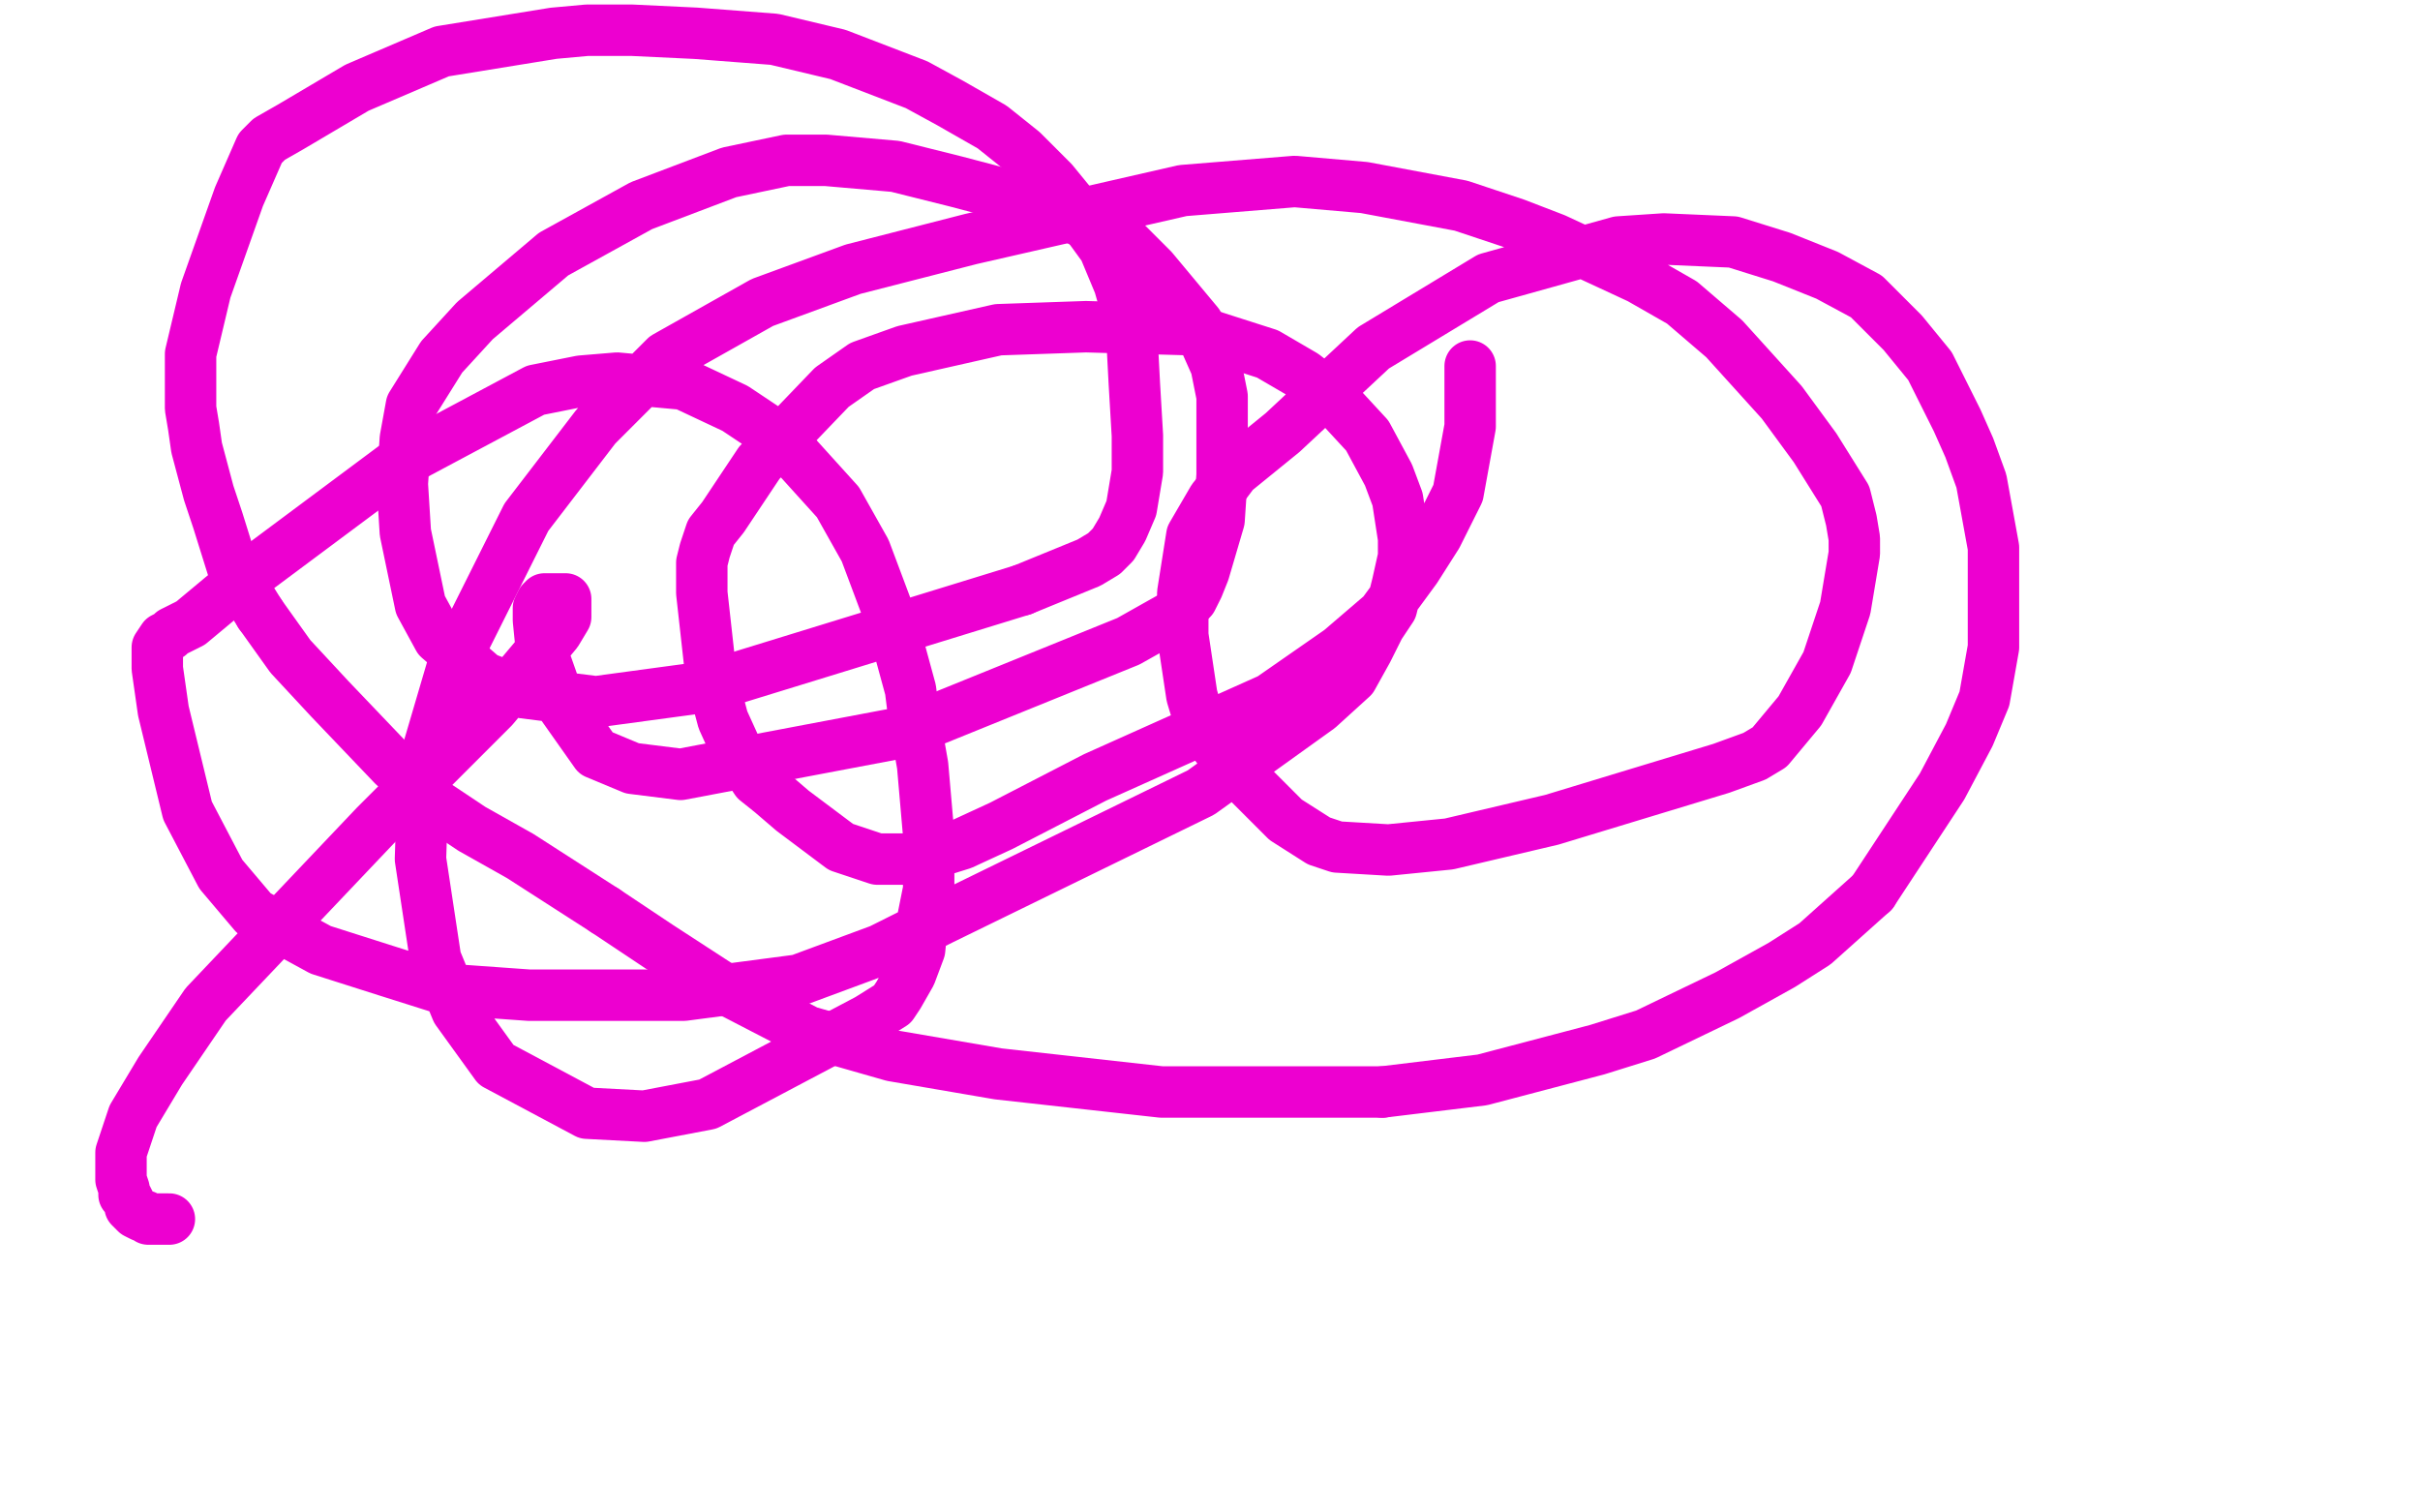 <?xml version="1.0" standalone="no"?>
<!DOCTYPE svg PUBLIC "-//W3C//DTD SVG 1.1//EN"
"http://www.w3.org/Graphics/SVG/1.1/DTD/svg11.dtd">

<svg width="800" height="500" version="1.1" xmlns="http://www.w3.org/2000/svg" xmlns:xlink="http://www.w3.org/1999/xlink" style="stroke-antialiasing: false"><desc>This SVG has been created on https://colorillo.com/</desc><rect x='0' y='0' width='800' height='500' style='fill: rgb(255,255,255); stroke-width:0' /><polyline points="486,121 486,141 486,141 482,163 482,163 475,177 475,177 468,188 468,188 457,203 457,203 443,215 443,215 420,231 420,231 362,257 331,273 318,279 302,284 290,284 278,280 262,268 255,262 250,258 244,249 239,238 235,223 232,196 232,186 233,182 235,176 239,171 251,153 275,128 285,121 299,116 330,109 359,108 394,109 419,117 431,124 440,131 452,144 459,157 462,165 464,178 464,184 462,193 460,201 456,207 452,215 447,224 436,234 397,262 311,304 291,314 264,324 226,329 198,329 175,329 147,327 128,321 106,314 84,302 73,289 62,268 54,235 52,221 52,214 54,211 56,210 57,209 63,206 81,191 132,153 177,129 192,126 204,125 226,127 243,135 258,145 277,166 286,182 295,206 301,228 302,236 305,253 307,276 307,284 307,294 305,304 304,314 301,322 297,329 295,332 287,337 234,365 213,369 194,368 164,352 151,334 144,317 139,284 140,253 150,219 174,171 197,141 220,118 252,100 282,89 321,79 391,63 428,60 451,62 483,68 501,74 514,79 542,92 556,100 570,112 589,133 600,148 610,164 612,172 613,178 613,183 610,201 604,219 595,235 585,247 580,250 569,254 513,271 479,279 459,281 442,280 436,278 425,271 407,253 397,240 394,230 391,210 391,196 394,177 401,165 405,160 408,156 424,143 454,115 492,92 535,80 550,79 573,80 589,85 604,91 617,98 629,110 638,121 642,129 647,139 651,148 655,159 659,181 659,200 659,214 656,231 651,243 642,260 619,295" style="fill: none; stroke: #ed00d0; stroke-width: 17; stroke-linejoin: round; stroke-linecap: round; stroke-antialiasing: false; stroke-antialias: 0; opacity: 1.0"/>
<polyline points="200,301 172,283 156,274 144,266 130,253 109,231 96,217 86,203" style="fill: none; stroke: #ed00d0; stroke-width: 17; stroke-linejoin: round; stroke-linecap: round; stroke-antialiasing: false; stroke-antialias: 0; opacity: 1.0"/>
<polyline points="457,361 384,361 330,355 295,349 267,341 238,326 218,313 200,301" style="fill: none; stroke: #ed00d0; stroke-width: 17; stroke-linejoin: round; stroke-linecap: round; stroke-antialiasing: false; stroke-antialias: 0; opacity: 1.0"/>
<polyline points="619,295 600,312 589,319 571,329 544,342 528,347 490,357 457,361" style="fill: none; stroke: #ed00d0; stroke-width: 17; stroke-linejoin: round; stroke-linecap: round; stroke-antialiasing: false; stroke-antialias: 0; opacity: 1.0"/>
<polyline points="86,203 81,195 77,188 72,172 69,163 65,148 64,141 63,135 63,130 63,117 68,96 79,65 86,49 87,48 89,46 96,42 118,29 146,17 183,11 194,10 209,10 230,11 256,13 277,18 303,28 314,34 328,42 338,50 348,60 357,71 365,82 370,94 374,108 375,127 376,144 376,156 374,168 371,175 368,180 365,183 360,186 338,195" style="fill: none; stroke: #ed00d0; stroke-width: 17; stroke-linejoin: round; stroke-linecap: round; stroke-antialiasing: false; stroke-antialias: 0; opacity: 1.0"/>
<polyline points="338,195 234,227 197,232 173,229 160,224 145,211 139,200 134,176 133,160 134,145 136,134 146,118 157,106 183,84 212,68 241,57 260,53 273,53 296,55 316,60 335,65 351,70 363,76 373,81 381,89 391,101 396,107 398,112 402,121 403,126 404,131 404,147 404,157 403,172 398,189 396,194 394,198 389,203 373,212 299,242 225,256 209,254 197,249 185,232 179,215 178,205 178,201 179,199 180,198 181,198 183,198 184,198 186,198 187,198 187,200 187,204 184,209 179,215 163,234 124,273 68,332 53,354 44,369 40,381 40,385 40,386 40,387 40,389 40,390 41,393 41,395 42,396 43,398 43,399 44,400 45,401 47,402 48,402 49,403 51,403 52,403 53,403 54,403 55,403 56,403" style="fill: none; stroke: #ed00d0; stroke-width: 17; stroke-linejoin: round; stroke-linecap: round; stroke-antialiasing: false; stroke-antialias: 0; opacity: 1.0"/>
</svg>

